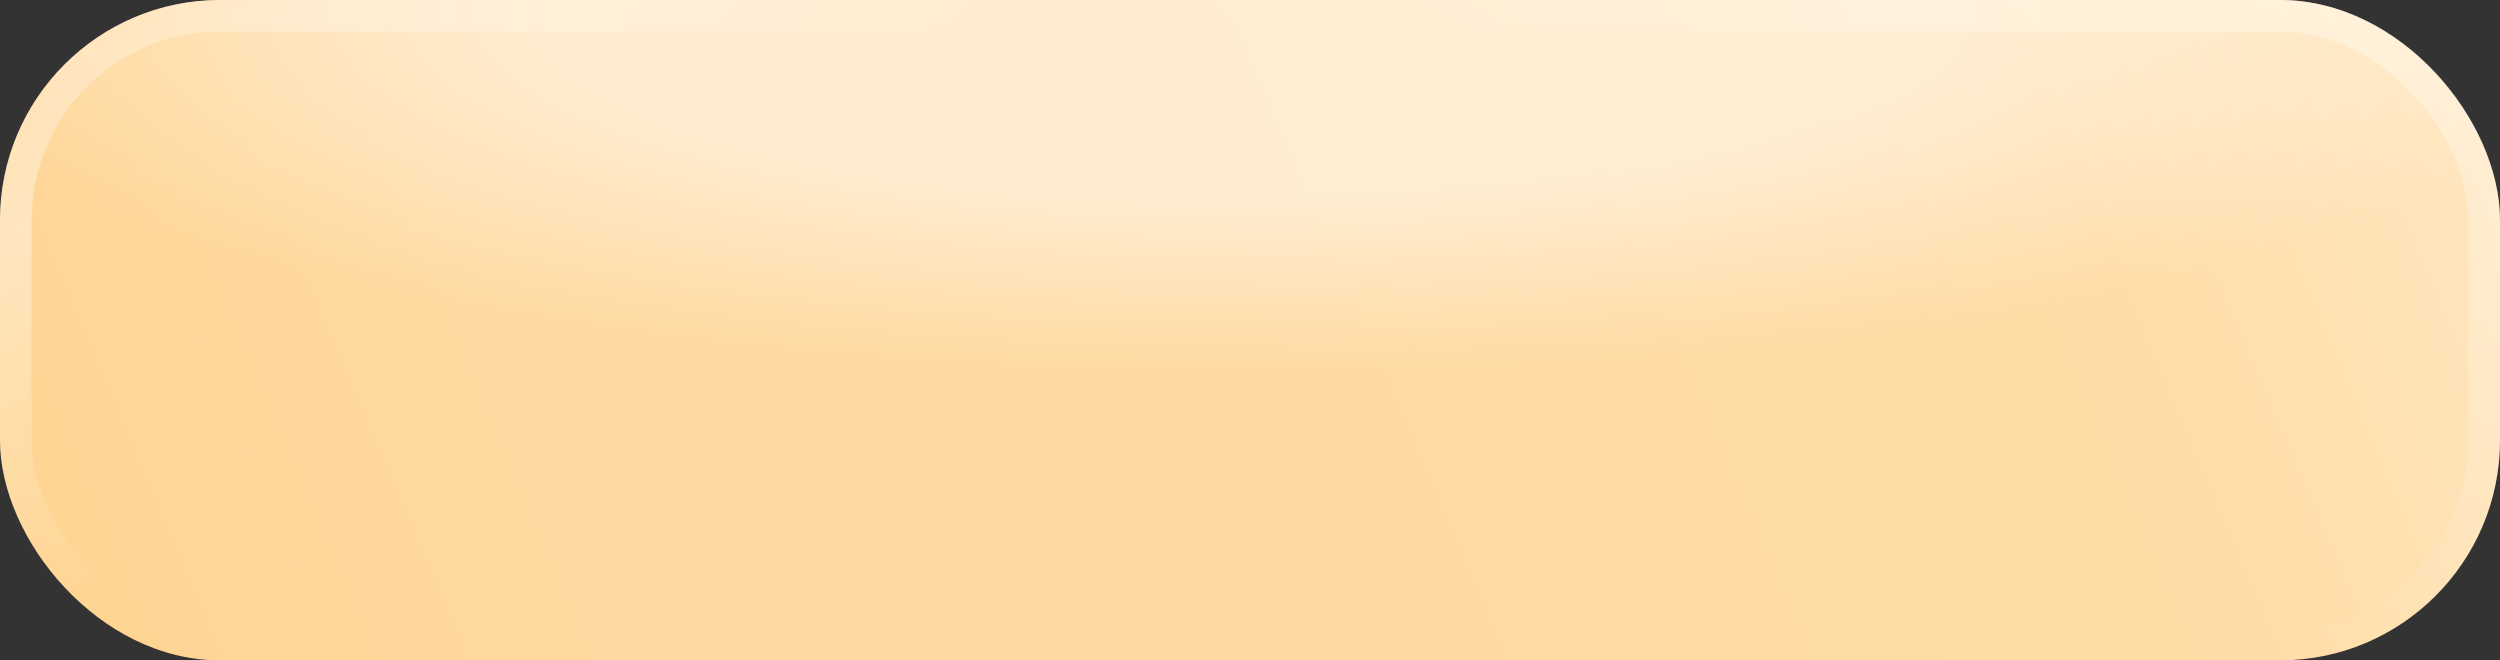 <?xml version="1.0" encoding="UTF-8"?> <svg xmlns="http://www.w3.org/2000/svg" width="159" height="42" viewBox="0 0 159 42" fill="none"><rect x="0" y="0" width="159" height="42" fill="#333333" stroke="none"/><rect width="159" height="42" rx="14" fill="url(#paint0_linear_32_280)"></rect><rect width="159" height="42" rx="14" fill="url(#paint1_radial_32_280)" fill-opacity="0.5"></rect><rect x="1.005" y="1.005" width="156.99" height="39.99" rx="12.995" stroke="url(#paint2_radial_32_280)" stroke-opacity="0.4" stroke-width="2.01"></rect><rect x="1.005" y="1.005" width="156.99" height="39.99" rx="12.995" stroke="url(#paint3_radial_32_280)" stroke-opacity="0.4" stroke-width="2.01"></rect><defs><linearGradient id="paint0_linear_32_280" x1="166.145" y1="-2.057" x2="-8.068" y2="72.443" gradientUnits="userSpaceOnUse"><stop stop-color="#FFEBCA"></stop><stop offset="0.197" stop-color="#FFDCA7"></stop><stop offset="0.481" stop-color="#FFD9A0"></stop><stop offset="0.697" stop-color="#FFD9A0"></stop><stop offset="1" stop-color="#FFD189"></stop></linearGradient><radialGradient id="paint1_radial_32_280" cx="0" cy="0" r="1" gradientUnits="userSpaceOnUse" gradientTransform="translate(79.5 0.935) rotate(90) scale(23.157 87.664)"><stop offset="0.506" stop-color="white"></stop><stop offset="1" stop-color="white" stop-opacity="0"></stop></radialGradient><radialGradient id="paint2_radial_32_280" cx="0" cy="0" r="1" gradientUnits="userSpaceOnUse" gradientTransform="translate(159 -3.405) rotate(116.537) scale(45.915 164.856)"><stop stop-color="white"></stop><stop offset="1" stop-color="white" stop-opacity="0"></stop></radialGradient><radialGradient id="paint3_radial_32_280" cx="0" cy="0" r="1" gradientUnits="userSpaceOnUse" gradientTransform="translate(1.812 14.402) rotate(63.068) scale(22.918 82.162)"><stop stop-color="white"></stop><stop offset="1" stop-color="white" stop-opacity="0"></stop></radialGradient></defs></svg> 